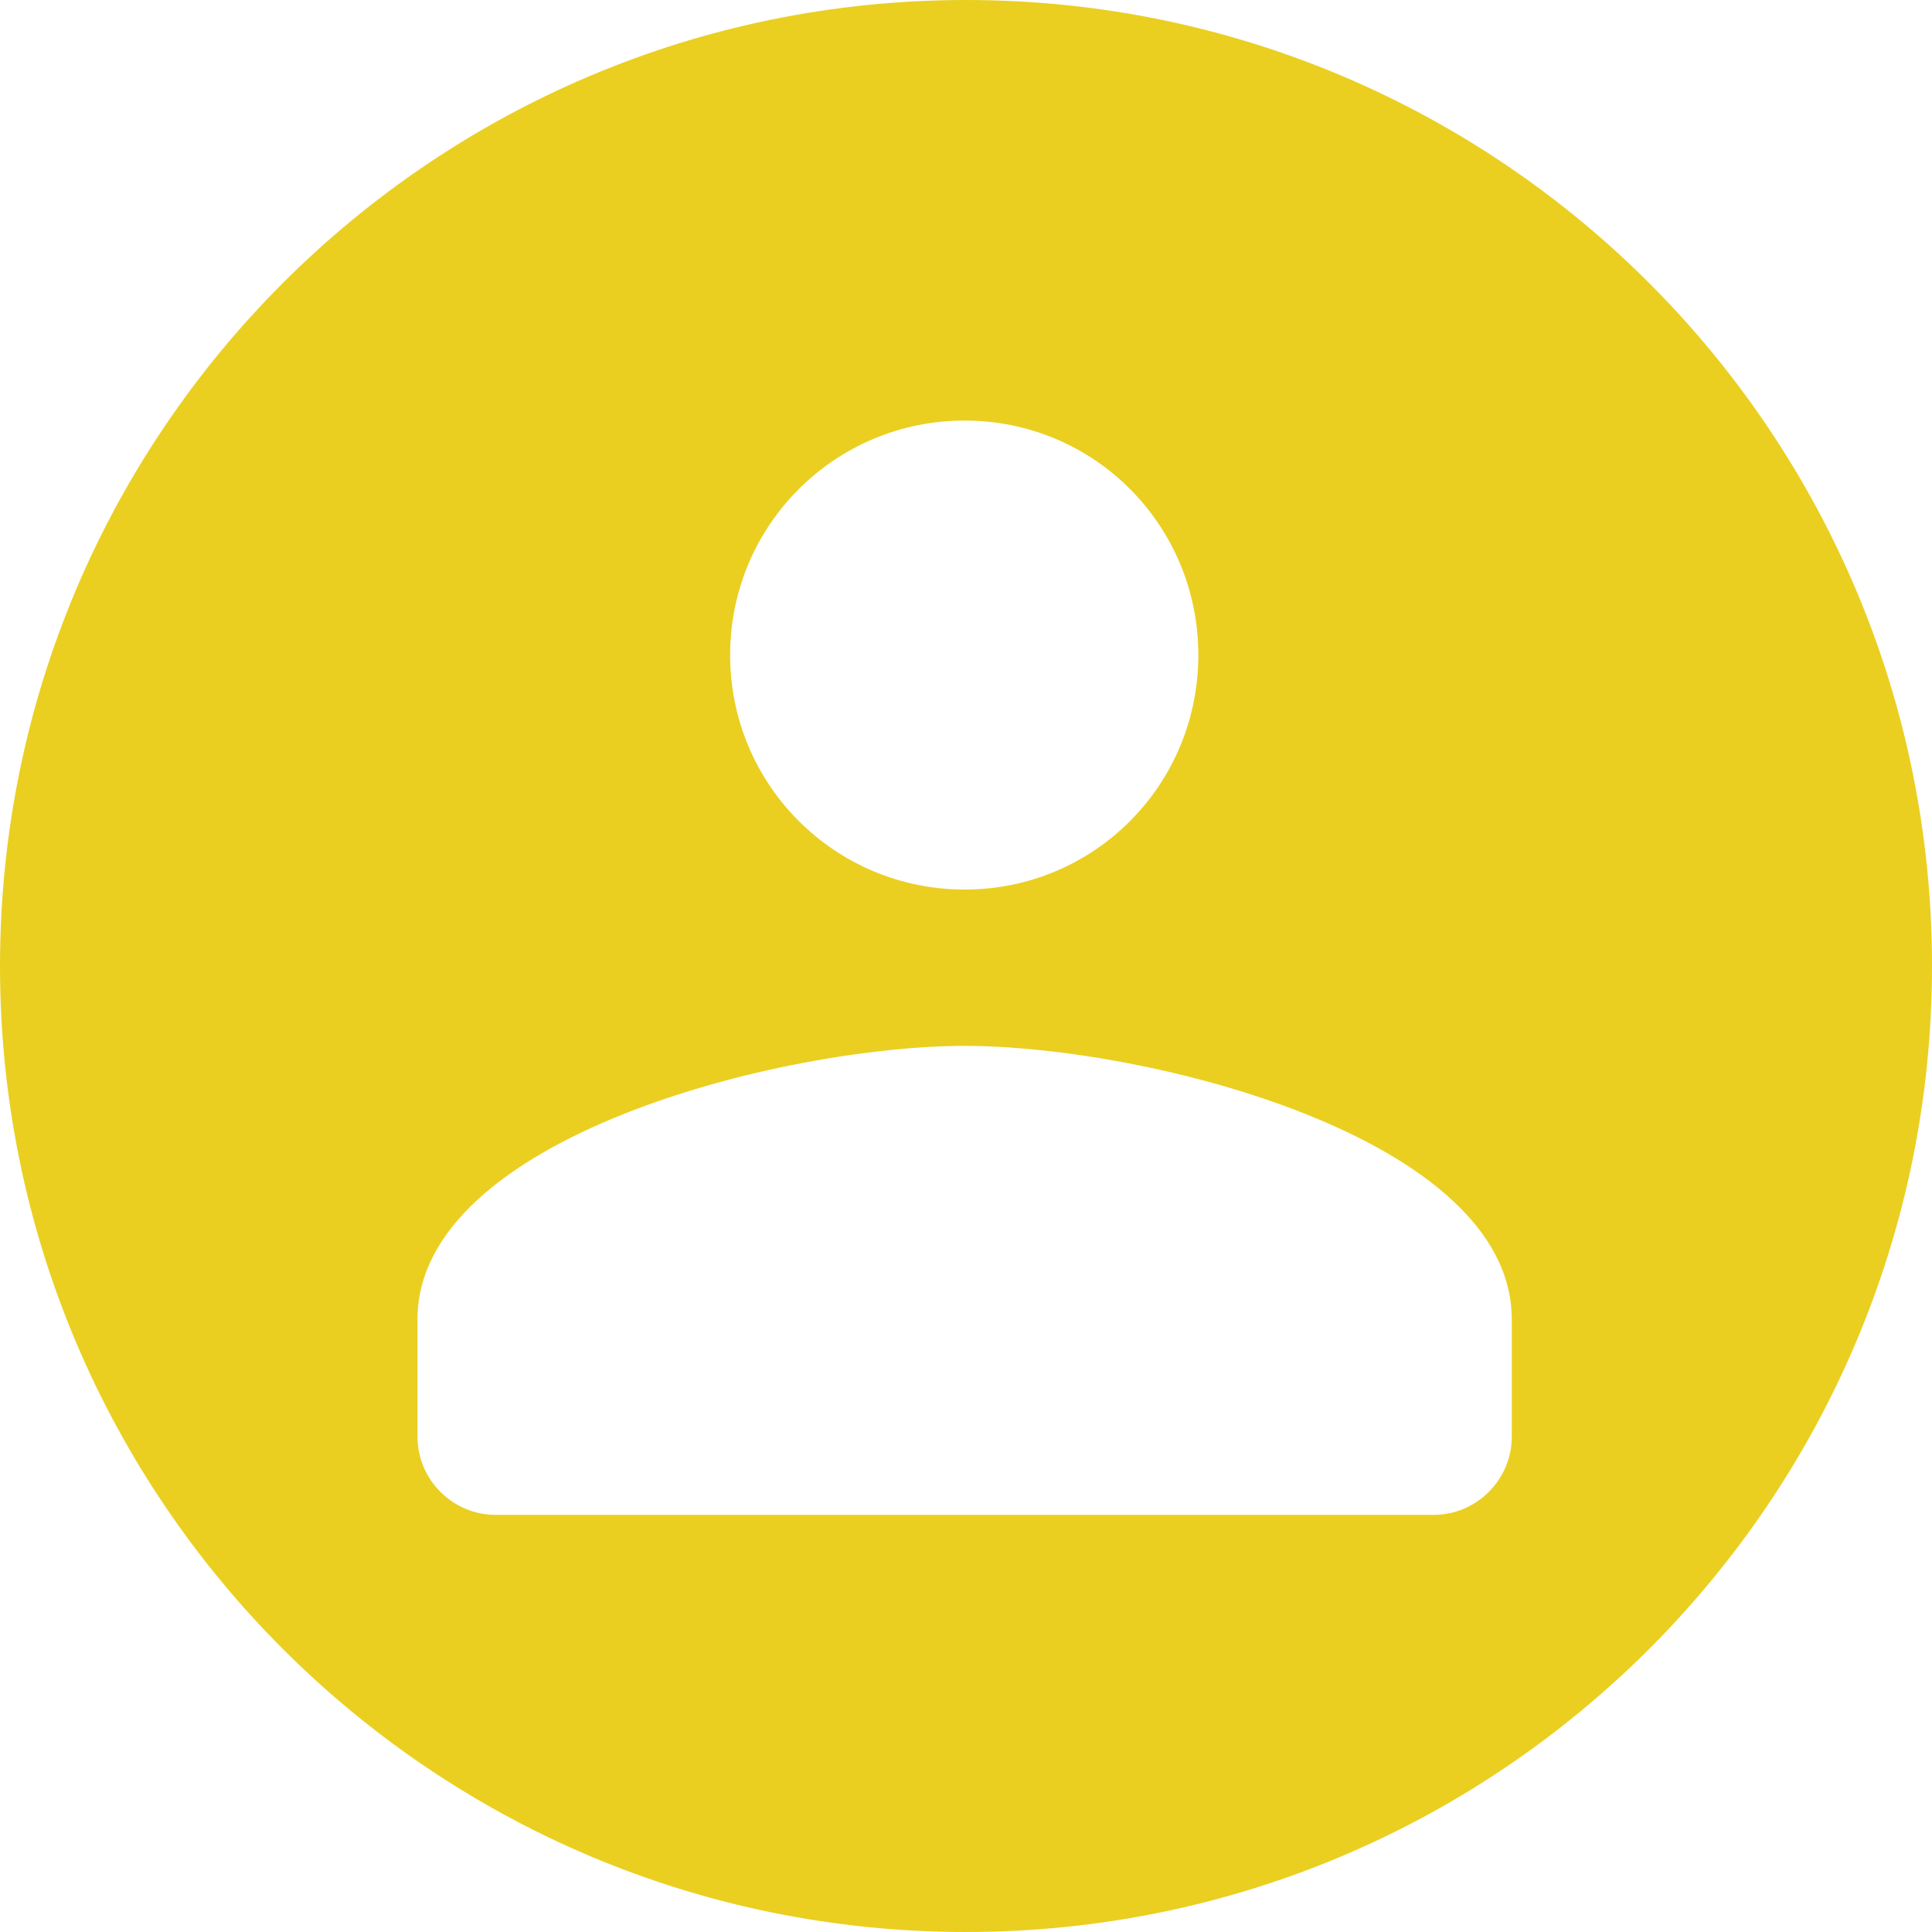 <?xml version="1.0" encoding="UTF-8"?> <svg xmlns="http://www.w3.org/2000/svg" width="512" height="512" viewBox="0 0 512 512" fill="none"><g clip-path="url(#clip0_966_423)"><path d="M256 0C397.385 0 512 114.615 512 256C512 397.385 397.385 512 256 512C114.615 512 0 397.385 0 256C0 114.615 114.615 0 256 0ZM255.637 277.169C207.372 277.169 110.637 301.405 110.637 349.669V380.74C110.637 392.133 119.958 401.454 131.351 401.454H379.922C391.315 401.454 400.637 392.133 400.637 380.74V349.669C400.637 301.405 303.901 277.169 255.637 277.169ZM255.637 111.454C221.251 111.454 193.493 139.212 193.493 173.598C193.493 207.983 221.251 235.74 255.637 235.74C290.022 235.74 317.572 207.983 317.572 173.598C317.572 139.212 290.022 111.454 255.637 111.454Z" fill="#EACF21"></path></g><defs><clipPath id="clip0_966_423"><rect width="512" height="512" fill="white"></rect></clipPath></defs></svg> 